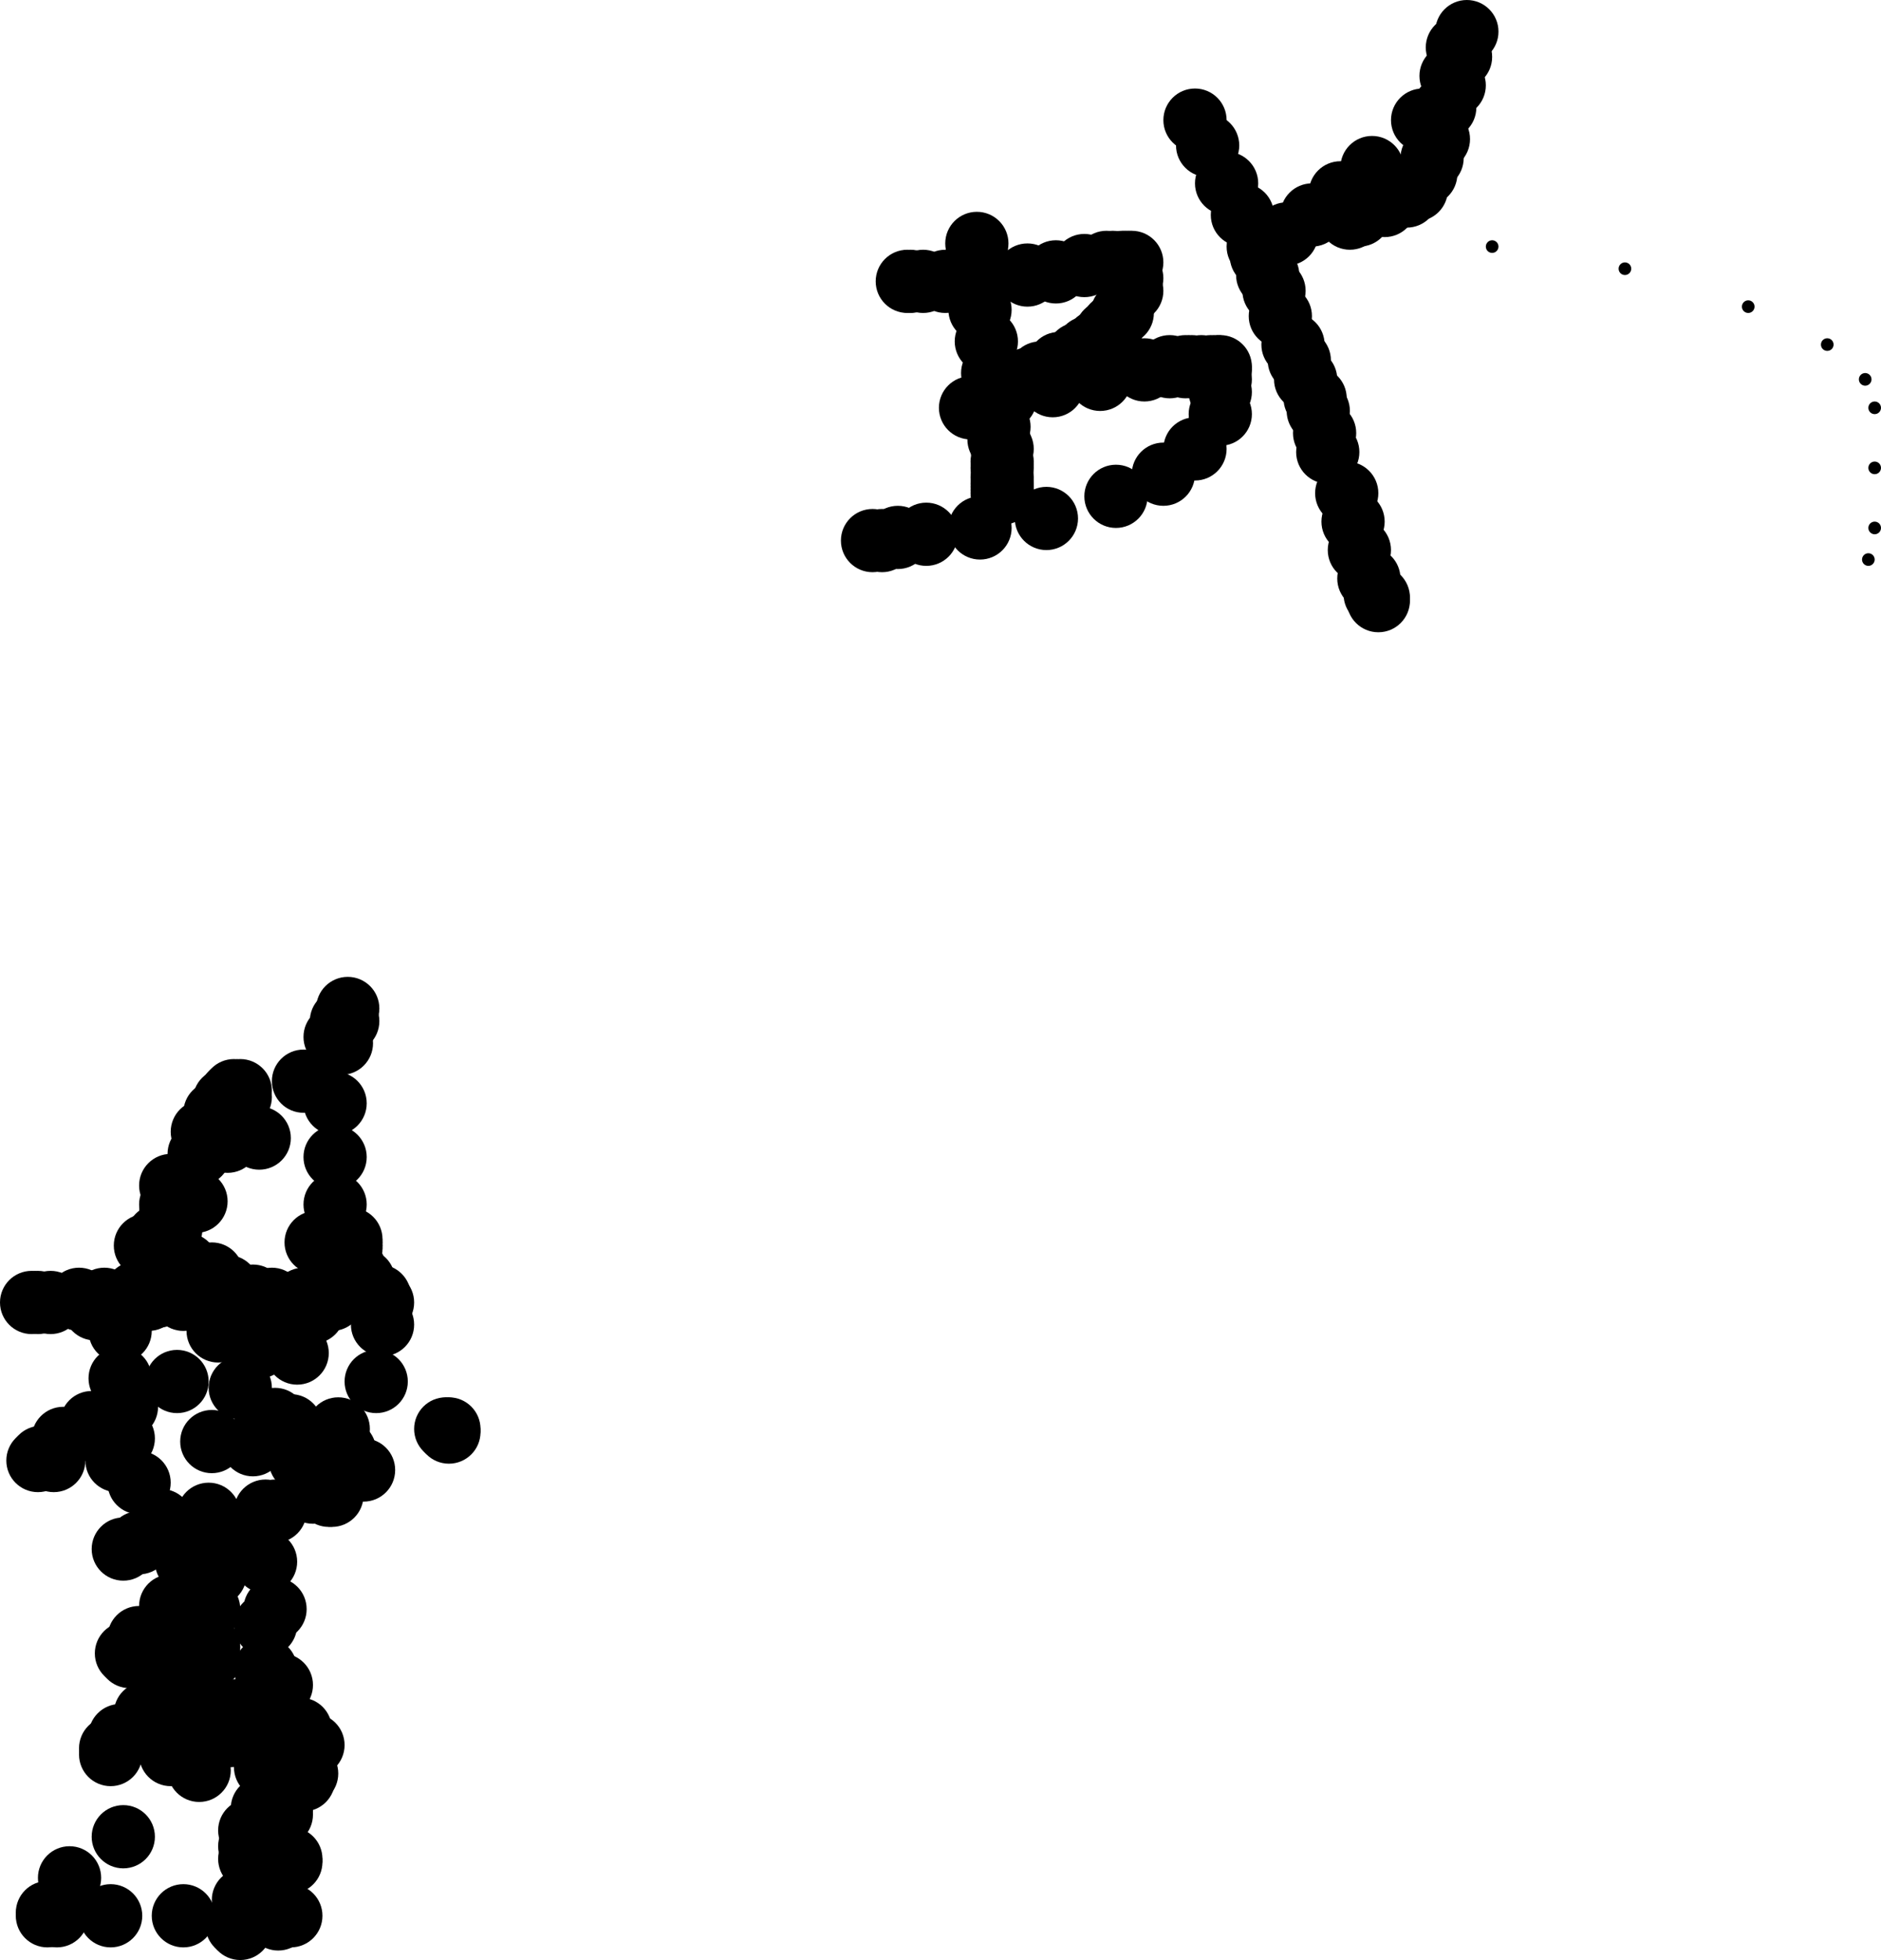 <svg xmlns="http://www.w3.org/2000/svg" version="1.1" width="595" height="620" viewBox="25 74 595 620"><path stroke="black" stroke-width="2" fill="none" d="M 333 152 L 334 151"/><circle cx="334" cy="151" r="10" fill="black"/><circle cx="334" cy="155" r="10" fill="black"/><circle cx="335" cy="164" r="10" fill="black"/><circle cx="335" cy="172" r="10" fill="black"/><circle cx="337" cy="182" r="10" fill="black"/><circle cx="339" cy="192" r="10" fill="black"/><circle cx="340" cy="197" r="10" fill="black"/><circle cx="340" cy="204" r="10" fill="black"/><circle cx="341" cy="209" r="10" fill="black"/><circle cx="341" cy="213" r="10" fill="black"/><circle cx="342" cy="216" r="10" fill="black"/><circle cx="342" cy="220" r="10" fill="black"/><circle cx="342" cy="222" r="10" fill="black"/><circle cx="342" cy="225" r="10" fill="black"/><circle cx="342" cy="227" r="10" fill="black"/><circle cx="342" cy="228" r="10" fill="black"/><circle cx="342" cy="229" r="10" fill="black"/><circle cx="342" cy="230" r="10" fill="black"/><path stroke="black" stroke-width="2" fill="none" d="M 34 487 L 35 486"/><circle cx="35" cy="486" r="10" fill="black"/><circle cx="37" cy="486" r="10" fill="black"/><circle cx="41" cy="486" r="10" fill="black"/><circle cx="50" cy="485" r="10" fill="black"/><circle cx="58" cy="485" r="10" fill="black"/><circle cx="72" cy="485" r="10" fill="black"/><circle cx="83" cy="485" r="10" fill="black"/><circle cx="91" cy="485" r="10" fill="black"/><circle cx="99" cy="485" r="10" fill="black"/><circle cx="111" cy="485" r="10" fill="black"/><circle cx="121" cy="485" r="10" fill="black"/><circle cx="127" cy="485" r="10" fill="black"/><circle cx="130" cy="485" r="10" fill="black"/><circle cx="107" cy="500" r="10" fill="black"/><circle cx="81" cy="511" r="10" fill="black"/><circle cx="65" cy="519" r="10" fill="black"/><circle cx="54" cy="524" r="10" fill="black"/><circle cx="45" cy="529" r="10" fill="black"/><circle cx="38" cy="535" r="10" fill="black"/><circle cx="37" cy="536" r="10" fill="black"/><circle cx="42" cy="536" r="10" fill="black"/><circle cx="62" cy="536" r="10" fill="black"/><circle cx="92" cy="530" r="10" fill="black"/><circle cx="132" cy="526" r="10" fill="black"/><circle cx="166" cy="526" r="10" fill="black"/><circle cx="167" cy="526" r="10" fill="black"/><circle cx="167" cy="527" r="10" fill="black"/><circle cx="140" cy="539" r="10" fill="black"/><circle cx="91" cy="553" r="10" fill="black"/><circle cx="69" cy="562" r="10" fill="black"/><circle cx="64" cy="564" r="10" fill="black"/><circle cx="80" cy="562" r="10" fill="black"/><circle cx="104" cy="561" r="10" fill="black"/><circle cx="106" cy="561" r="10" fill="black"/><circle cx="106" cy="562" r="10" fill="black"/><circle cx="93" cy="572" r="10" fill="black"/><circle cx="79" cy="582" r="10" fill="black"/><circle cx="69" cy="592" r="10" fill="black"/><circle cx="65" cy="597" r="10" fill="black"/><circle cx="66" cy="598" r="10" fill="black"/><circle cx="76" cy="598" r="10" fill="black"/><circle cx="90" cy="598" r="10" fill="black"/><circle cx="91" cy="599" r="10" fill="black"/><circle cx="83" cy="607" r="10" fill="black"/><circle cx="71" cy="616" r="10" fill="black"/><circle cx="63" cy="623" r="10" fill="black"/><circle cx="60" cy="627" r="10" fill="black"/><circle cx="60" cy="629" r="10" fill="black"/><circle cx="79" cy="629" r="10" fill="black"/><circle cx="109" cy="633" r="10" fill="black"/><circle cx="121" cy="634" r="10" fill="black"/><circle cx="122" cy="635" r="10" fill="black"/><circle cx="121" cy="637" r="10" fill="black"/><circle cx="108" cy="646" r="10" fill="black"/><circle cx="104" cy="653" r="10" fill="black"/><circle cx="104" cy="658" r="10" fill="black"/><circle cx="104" cy="662" r="10" fill="black"/><circle cx="110" cy="662" r="10" fill="black"/><circle cx="116" cy="662" r="10" fill="black"/><circle cx="117" cy="662" r="10" fill="black"/><circle cx="117" cy="663" r="10" fill="black"/><circle cx="109" cy="669" r="10" fill="black"/><circle cx="102" cy="675" r="10" fill="black"/><circle cx="100" cy="683" r="10" fill="black"/><circle cx="101" cy="684" r="10" fill="black"/><circle cx="113" cy="681" r="10" fill="black"/><circle cx="117" cy="680" r="10" fill="black"/><circle cx="109" cy="680" r="10" fill="black"/><circle cx="83" cy="680" r="10" fill="black"/><circle cx="60" cy="680" r="10" fill="black"/><circle cx="43" cy="680" r="10" fill="black"/><circle cx="40" cy="680" r="10" fill="black"/><circle cx="40" cy="679" r="10" fill="black"/><circle cx="47" cy="668" r="10" fill="black"/><circle cx="64" cy="655" r="10" fill="black"/><circle cx="88" cy="634" r="10" fill="black"/><circle cx="98" cy="623" r="10" fill="black"/><circle cx="101" cy="617" r="10" fill="black"/><circle cx="101" cy="616" r="10" fill="black"/><circle cx="101" cy="615" r="10" fill="black"/><circle cx="93" cy="615" r="10" fill="black"/><circle cx="89" cy="615" r="10" fill="black"/><circle cx="87" cy="615" r="10" fill="black"/><circle cx="86" cy="615" r="10" fill="black"/><circle cx="88" cy="606" r="10" fill="black"/><circle cx="91" cy="595" r="10" fill="black"/><circle cx="91" cy="583" r="10" fill="black"/><circle cx="84" cy="568" r="10" fill="black"/><circle cx="76" cy="555" r="10" fill="black"/><circle cx="69" cy="543" r="10" fill="black"/><circle cx="64" cy="529" r="10" fill="black"/><circle cx="63" cy="510" r="10" fill="black"/><circle cx="63" cy="495" r="10" fill="black"/><circle cx="71" cy="468" r="10" fill="black"/><circle cx="83" cy="448" r="10" fill="black"/><circle cx="88" cy="439" r="10" fill="black"/><circle cx="89" cy="432" r="10" fill="black"/><circle cx="93" cy="426" r="10" fill="black"/><circle cx="96" cy="422" r="10" fill="black"/><circle cx="98" cy="420" r="10" fill="black"/><circle cx="99" cy="419" r="10" fill="black"/><circle cx="101" cy="419" r="10" fill="black"/><circle cx="101" cy="421" r="10" fill="black"/><circle cx="97" cy="435" r="10" fill="black"/><circle cx="79" cy="458" r="10" fill="black"/><circle cx="75" cy="465" r="10" fill="black"/><circle cx="74" cy="467" r="10" fill="black"/><circle cx="79" cy="463" r="10" fill="black"/><circle cx="87" cy="454" r="10" fill="black"/><circle cx="107" cy="434" r="10" fill="black"/><circle cx="121" cy="416" r="10" fill="black"/><circle cx="131" cy="402" r="10" fill="black"/><circle cx="133" cy="397" r="10" fill="black"/><circle cx="135" cy="393" r="10" fill="black"/><circle cx="135" cy="397" r="10" fill="black"/><circle cx="133" cy="404" r="10" fill="black"/><circle cx="131" cy="423" r="10" fill="black"/><circle cx="131" cy="440" r="10" fill="black"/><circle cx="131" cy="455" r="10" fill="black"/><circle cx="134" cy="469" r="10" fill="black"/><circle cx="137" cy="475" r="10" fill="black"/><circle cx="140" cy="479" r="10" fill="black"/><circle cx="141" cy="481" r="10" fill="black"/><circle cx="143" cy="483" r="10" fill="black"/><circle cx="145" cy="484" r="10" fill="black"/><circle cx="146" cy="486" r="10" fill="black"/><circle cx="146" cy="493" r="10" fill="black"/><circle cx="144" cy="511" r="10" fill="black"/><circle cx="134" cy="533" r="10" fill="black"/><circle cx="130" cy="545" r="10" fill="black"/><circle cx="130" cy="547" r="10" fill="black"/><circle cx="129" cy="547" r="10" fill="black"/><circle cx="124" cy="546" r="10" fill="black"/><circle cx="120" cy="536" r="10" fill="black"/><circle cx="117" cy="525" r="10" fill="black"/><circle cx="119" cy="502" r="10" fill="black"/><circle cx="124" cy="489" r="10" fill="black"/><circle cx="132" cy="477" r="10" fill="black"/><circle cx="136" cy="469" r="10" fill="black"/><circle cx="136" cy="468" r="10" fill="black"/><circle cx="136" cy="467" r="10" fill="black"/><circle cx="136" cy="466" r="10" fill="black"/><circle cx="125" cy="467" r="10" fill="black"/><circle cx="92" cy="477" r="10" fill="black"/><circle cx="68" cy="483" r="10" fill="black"/><circle cx="56" cy="487" r="10" fill="black"/><circle cx="55" cy="488" r="10" fill="black"/><circle cx="61" cy="487" r="10" fill="black"/><circle cx="75" cy="484" r="10" fill="black"/><circle cx="97" cy="481" r="10" fill="black"/><circle cx="105" cy="484" r="10" fill="black"/><circle cx="111" cy="498" r="10" fill="black"/><circle cx="112" cy="523" r="10" fill="black"/><circle cx="112" cy="552" r="10" fill="black"/><circle cx="112" cy="583" r="10" fill="black"/><circle cx="114" cy="607" r="10" fill="black"/><circle cx="120" cy="621" r="10" fill="black"/><circle cx="124" cy="626" r="10" fill="black"/><circle cx="121" cy="628" r="10" fill="black"/><circle cx="116" cy="633" r="10" fill="black"/><circle cx="115" cy="640" r="10" fill="black"/><circle cx="114" cy="645" r="10" fill="black"/><circle cx="114" cy="648" r="10" fill="black"/><circle cx="114" cy="646" r="10" fill="black"/><circle cx="112" cy="642" r="10" fill="black"/><circle cx="111" cy="634" r="10" fill="black"/><circle cx="110" cy="621" r="10" fill="black"/><circle cx="109" cy="611" r="10" fill="black"/><circle cx="109" cy="602" r="10" fill="black"/><circle cx="109" cy="588" r="10" fill="black"/><circle cx="109" cy="568" r="10" fill="black"/><circle cx="109" cy="552" r="10" fill="black"/><circle cx="105" cy="531" r="10" fill="black"/><circle cx="101" cy="513" r="10" fill="black"/><circle cx="94" cy="495" r="10" fill="black"/><circle cx="84" cy="474" r="10" fill="black"/><circle cx="79" cy="455" r="10" fill="black"/><circle cx="79" cy="449" r="10" fill="black"/><path stroke="black" stroke-width="2" fill="none" d="M 312 163 L 312 163"/><circle cx="312" cy="163" r="10" fill="black"/><circle cx="313" cy="163" r="10" fill="black"/><circle cx="317" cy="163" r="10" fill="black"/><circle cx="324" cy="163" r="10" fill="black"/><circle cx="337" cy="162" r="10" fill="black"/><circle cx="350" cy="161" r="10" fill="black"/><circle cx="359" cy="160" r="10" fill="black"/><circle cx="368" cy="158" r="10" fill="black"/><circle cx="375" cy="157" r="10" fill="black"/><circle cx="377" cy="157" r="10" fill="black"/><circle cx="380" cy="157" r="10" fill="black"/><circle cx="381" cy="157" r="10" fill="black"/><circle cx="382" cy="157" r="10" fill="black"/><circle cx="383" cy="157" r="10" fill="black"/><circle cx="383" cy="162" r="10" fill="black"/><circle cx="383" cy="166" r="10" fill="black"/><circle cx="380" cy="173" r="10" fill="black"/><circle cx="377" cy="177" r="10" fill="black"/><circle cx="375" cy="179" r="10" fill="black"/><circle cx="372" cy="182" r="10" fill="black"/><circle cx="369" cy="184" r="10" fill="black"/><circle cx="366" cy="186" r="10" fill="black"/><circle cx="360" cy="189" r="10" fill="black"/><circle cx="354" cy="192" r="10" fill="black"/><circle cx="350" cy="194" r="10" fill="black"/><circle cx="348" cy="195" r="10" fill="black"/><circle cx="345" cy="196" r="10" fill="black"/><circle cx="342" cy="197" r="10" fill="black"/><circle cx="341" cy="198" r="10" fill="black"/><circle cx="340" cy="198" r="10" fill="black"/><circle cx="339" cy="198" r="10" fill="black"/><circle cx="339" cy="199" r="10" fill="black"/><path stroke="black" stroke-width="2" fill="none" d="M 331 204 L 332 203"/><circle cx="332" cy="203" r="10" fill="black"/><circle cx="343" cy="200" r="10" fill="black"/><circle cx="358" cy="196" r="10" fill="black"/><circle cx="373" cy="194" r="10" fill="black"/><circle cx="387" cy="191" r="10" fill="black"/><circle cx="395" cy="190" r="10" fill="black"/><circle cx="400" cy="190" r="10" fill="black"/><circle cx="402" cy="190" r="10" fill="black"/><circle cx="405" cy="190" r="10" fill="black"/><circle cx="408" cy="190" r="10" fill="black"/><circle cx="410" cy="190" r="10" fill="black"/><circle cx="411" cy="190" r="10" fill="black"/><circle cx="411" cy="191" r="10" fill="black"/><circle cx="411" cy="194" r="10" fill="black"/><circle cx="411" cy="198" r="10" fill="black"/><circle cx="411" cy="205" r="10" fill="black"/><circle cx="403" cy="216" r="10" fill="black"/><circle cx="393" cy="224" r="10" fill="black"/><circle cx="378" cy="231" r="10" fill="black"/><circle cx="356" cy="238" r="10" fill="black"/><circle cx="335" cy="241" r="10" fill="black"/><circle cx="318" cy="243" r="10" fill="black"/><circle cx="309" cy="244" r="10" fill="black"/><circle cx="304" cy="245" r="10" fill="black"/><circle cx="301" cy="245" r="10" fill="black"/><path stroke="black" stroke-width="2" fill="none" d="M 403 112 L 403 112"/><circle cx="403" cy="112" r="10" fill="black"/><circle cx="407" cy="120" r="10" fill="black"/><circle cx="413" cy="132" r="10" fill="black"/><circle cx="418" cy="142" r="10" fill="black"/><circle cx="423" cy="152" r="10" fill="black"/><circle cx="424" cy="155" r="10" fill="black"/><circle cx="426" cy="161" r="10" fill="black"/><circle cx="428" cy="166" r="10" fill="black"/><circle cx="430" cy="174" r="10" fill="black"/><circle cx="434" cy="183" r="10" fill="black"/><circle cx="436" cy="188" r="10" fill="black"/><circle cx="438" cy="194" r="10" fill="black"/><circle cx="441" cy="200" r="10" fill="black"/><circle cx="442" cy="204" r="10" fill="black"/><circle cx="444" cy="211" r="10" fill="black"/><circle cx="445" cy="217" r="10" fill="black"/><circle cx="451" cy="230" r="10" fill="black"/><circle cx="453" cy="239" r="10" fill="black"/><circle cx="455" cy="248" r="10" fill="black"/><circle cx="458" cy="257" r="10" fill="black"/><circle cx="460" cy="262" r="10" fill="black"/><circle cx="461" cy="263" r="10" fill="black"/><circle cx="461" cy="264" r="10" fill="black"/><path stroke="black" stroke-width="2" fill="none" d="M 424 156 L 426 152"/><circle cx="426" cy="152" r="10" fill="black"/><circle cx="432" cy="148" r="10" fill="black"/><circle cx="440" cy="142" r="10" fill="black"/><circle cx="449" cy="135" r="10" fill="black"/><circle cx="459" cy="127" r="10" fill="black"/><circle cx="475" cy="112" r="10" fill="black"/><circle cx="485" cy="101" r="10" fill="black"/><circle cx="487" cy="92" r="10" fill="black"/><circle cx="489" cy="84" r="10" fill="black"/><path stroke="black" stroke-width="2" fill="none" d="M 489 84 L 486 89"/><circle cx="486" cy="89" r="10" fill="black"/><circle cx="484" cy="98" r="10" fill="black"/><circle cx="482" cy="108" r="10" fill="black"/><circle cx="480" cy="118" r="10" fill="black"/><circle cx="478" cy="124" r="10" fill="black"/><circle cx="476" cy="129" r="10" fill="black"/><circle cx="473" cy="132" r="10" fill="black"/><circle cx="473" cy="134" r="10" fill="black"/><circle cx="472" cy="134" r="10" fill="black"/><circle cx="470" cy="136" r="10" fill="black"/><circle cx="463" cy="139" r="10" fill="black"/><circle cx="455" cy="142" r="10" fill="black"/><circle cx="452" cy="143" r="10" fill="black"/><path stroke="black" stroke-width="2" fill="none" d="M 436 144 L 436 144"/><circle cx="436" cy="144" r="2" fill="black"/><circle cx="439" cy="144" r="2" fill="black"/><circle cx="460" cy="147" r="2" fill="black"/><circle cx="497" cy="152" r="2" fill="black"/><circle cx="539" cy="159" r="2" fill="black"/><circle cx="578" cy="171" r="2" fill="black"/><circle cx="603" cy="183" r="2" fill="black"/><circle cx="615" cy="194" r="2" fill="black"/><circle cx="618" cy="203" r="2" fill="black"/><circle cx="618" cy="222" r="2" fill="black"/><circle cx="618" cy="241" r="2" fill="black"/><circle cx="616" cy="251" r="2" fill="black"/></svg>